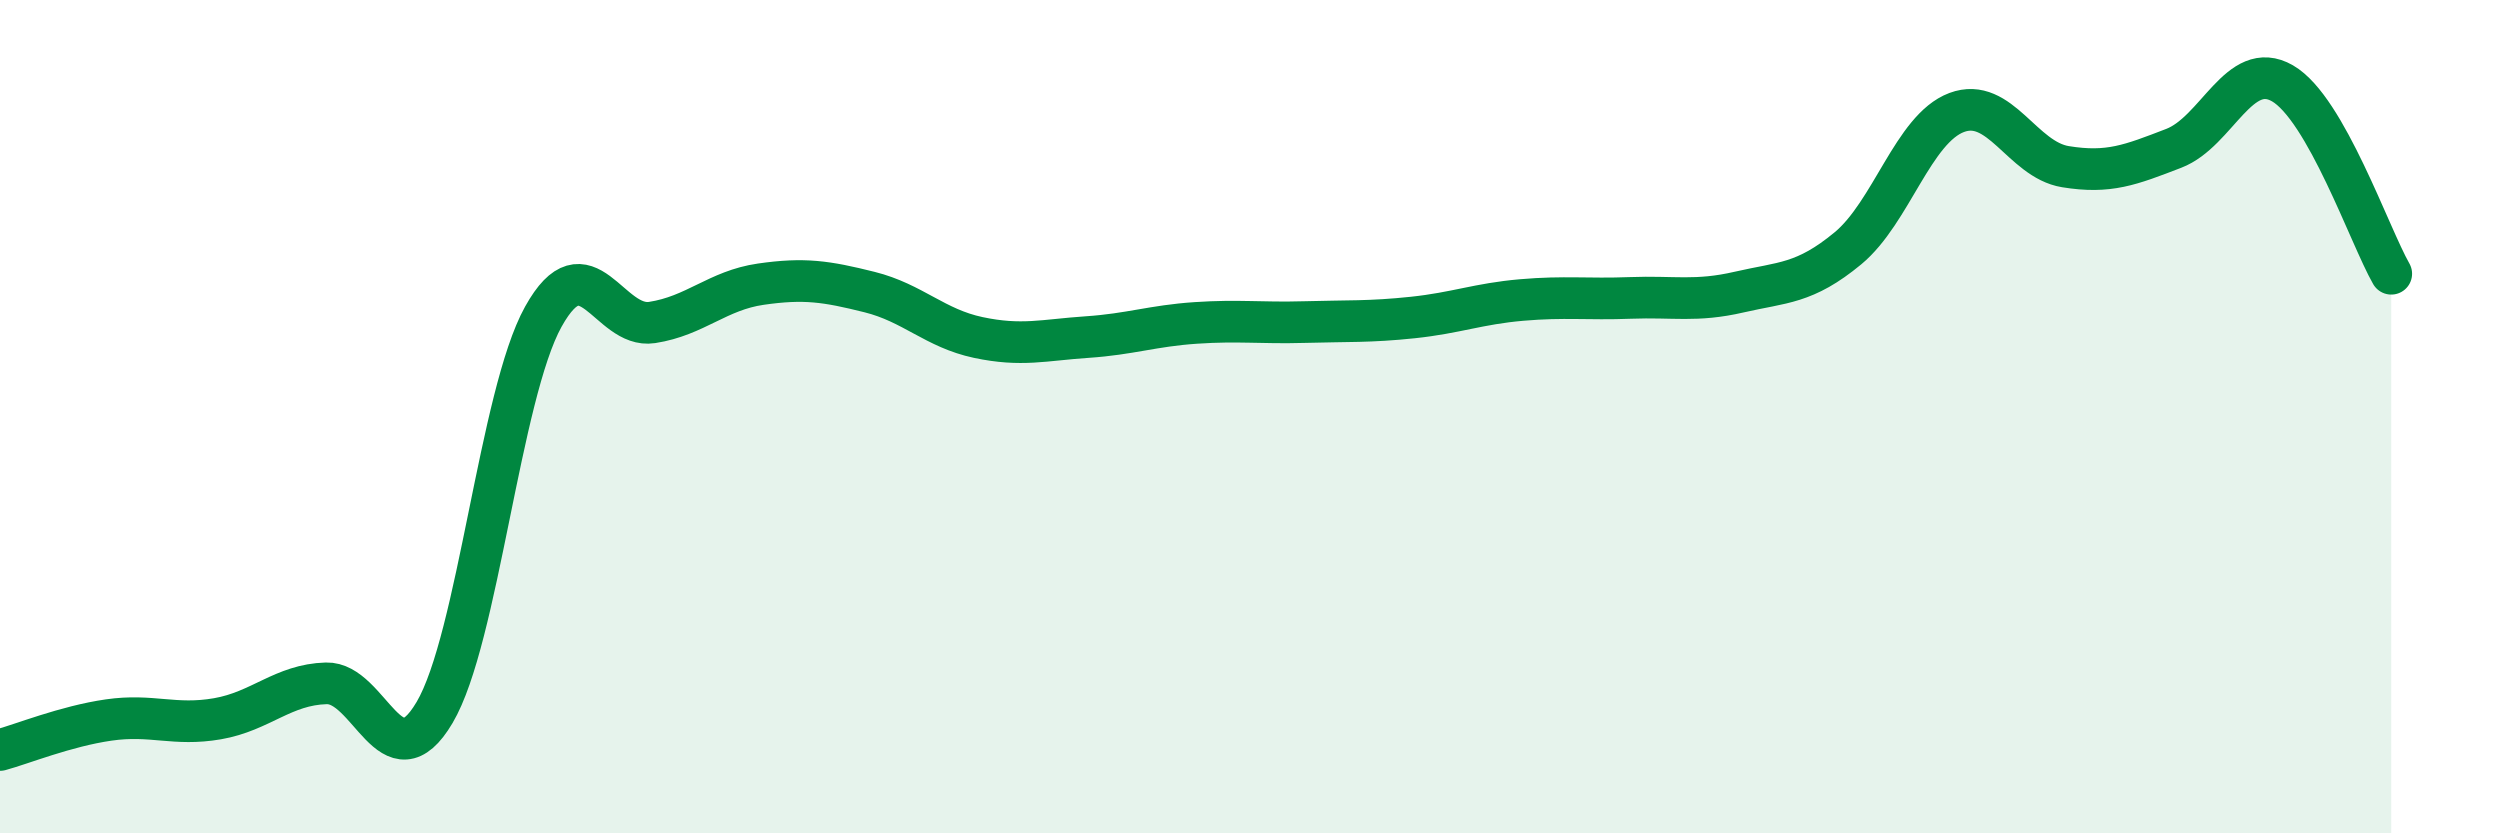 
    <svg width="60" height="20" viewBox="0 0 60 20" xmlns="http://www.w3.org/2000/svg">
      <path
        d="M 0,18 C 0.52,17.86 1.57,17.43 2.61,17.28 C 3.65,17.13 4.18,17.43 5.22,17.25 C 6.26,17.07 6.79,16.43 7.83,16.4 C 8.87,16.37 9.39,18.86 10.43,17.1 C 11.47,15.34 12,9.47 13.04,7.6 C 14.08,5.73 14.61,7.9 15.65,7.74 C 16.69,7.58 17.22,6.97 18.26,6.82 C 19.3,6.67 19.83,6.75 20.87,7.01 C 21.91,7.27 22.44,7.88 23.48,8.1 C 24.52,8.32 25.05,8.16 26.09,8.09 C 27.13,8.02 27.66,7.82 28.7,7.75 C 29.74,7.68 30.26,7.76 31.3,7.73 C 32.34,7.7 32.87,7.73 33.91,7.62 C 34.95,7.51 35.48,7.29 36.52,7.2 C 37.56,7.11 38.09,7.19 39.13,7.15 C 40.17,7.11 40.7,7.25 41.74,7.01 C 42.78,6.77 43.31,6.82 44.35,5.96 C 45.39,5.1 45.92,3.09 46.96,2.7 C 48,2.31 48.53,3.83 49.57,4 C 50.61,4.17 51.13,3.96 52.17,3.56 C 53.21,3.16 53.74,1.4 54.78,2 C 55.82,2.6 56.87,5.66 57.39,6.57L57.39 20L0 20Z"
        fill="#008740"
        opacity="0.1"
        stroke-linecap="round"
        stroke-linejoin="round"
      />
      <path
        d="M 0,18 C 0.52,17.86 1.57,17.43 2.61,17.28 C 3.65,17.13 4.18,17.43 5.22,17.25 C 6.26,17.07 6.79,16.43 7.83,16.4 C 8.87,16.37 9.39,18.86 10.43,17.1 C 11.47,15.34 12,9.47 13.04,7.6 C 14.08,5.73 14.61,7.9 15.65,7.74 C 16.69,7.58 17.22,6.97 18.26,6.82 C 19.3,6.67 19.83,6.75 20.87,7.01 C 21.91,7.27 22.44,7.88 23.48,8.1 C 24.52,8.32 25.05,8.16 26.09,8.09 C 27.13,8.02 27.66,7.82 28.7,7.75 C 29.74,7.68 30.26,7.76 31.3,7.73 C 32.34,7.7 32.87,7.73 33.91,7.62 C 34.95,7.51 35.48,7.29 36.52,7.2 C 37.56,7.11 38.09,7.19 39.13,7.15 C 40.17,7.11 40.7,7.25 41.74,7.01 C 42.78,6.77 43.31,6.82 44.35,5.96 C 45.39,5.1 45.92,3.09 46.96,2.7 C 48,2.31 48.53,3.83 49.57,4 C 50.61,4.17 51.13,3.96 52.17,3.56 C 53.21,3.16 53.74,1.4 54.78,2 C 55.82,2.6 56.87,5.66 57.39,6.57"
        stroke="#008740"
        stroke-width="1"
        fill="none"
        stroke-linecap="round"
        stroke-linejoin="round"
      />
    </svg>
  